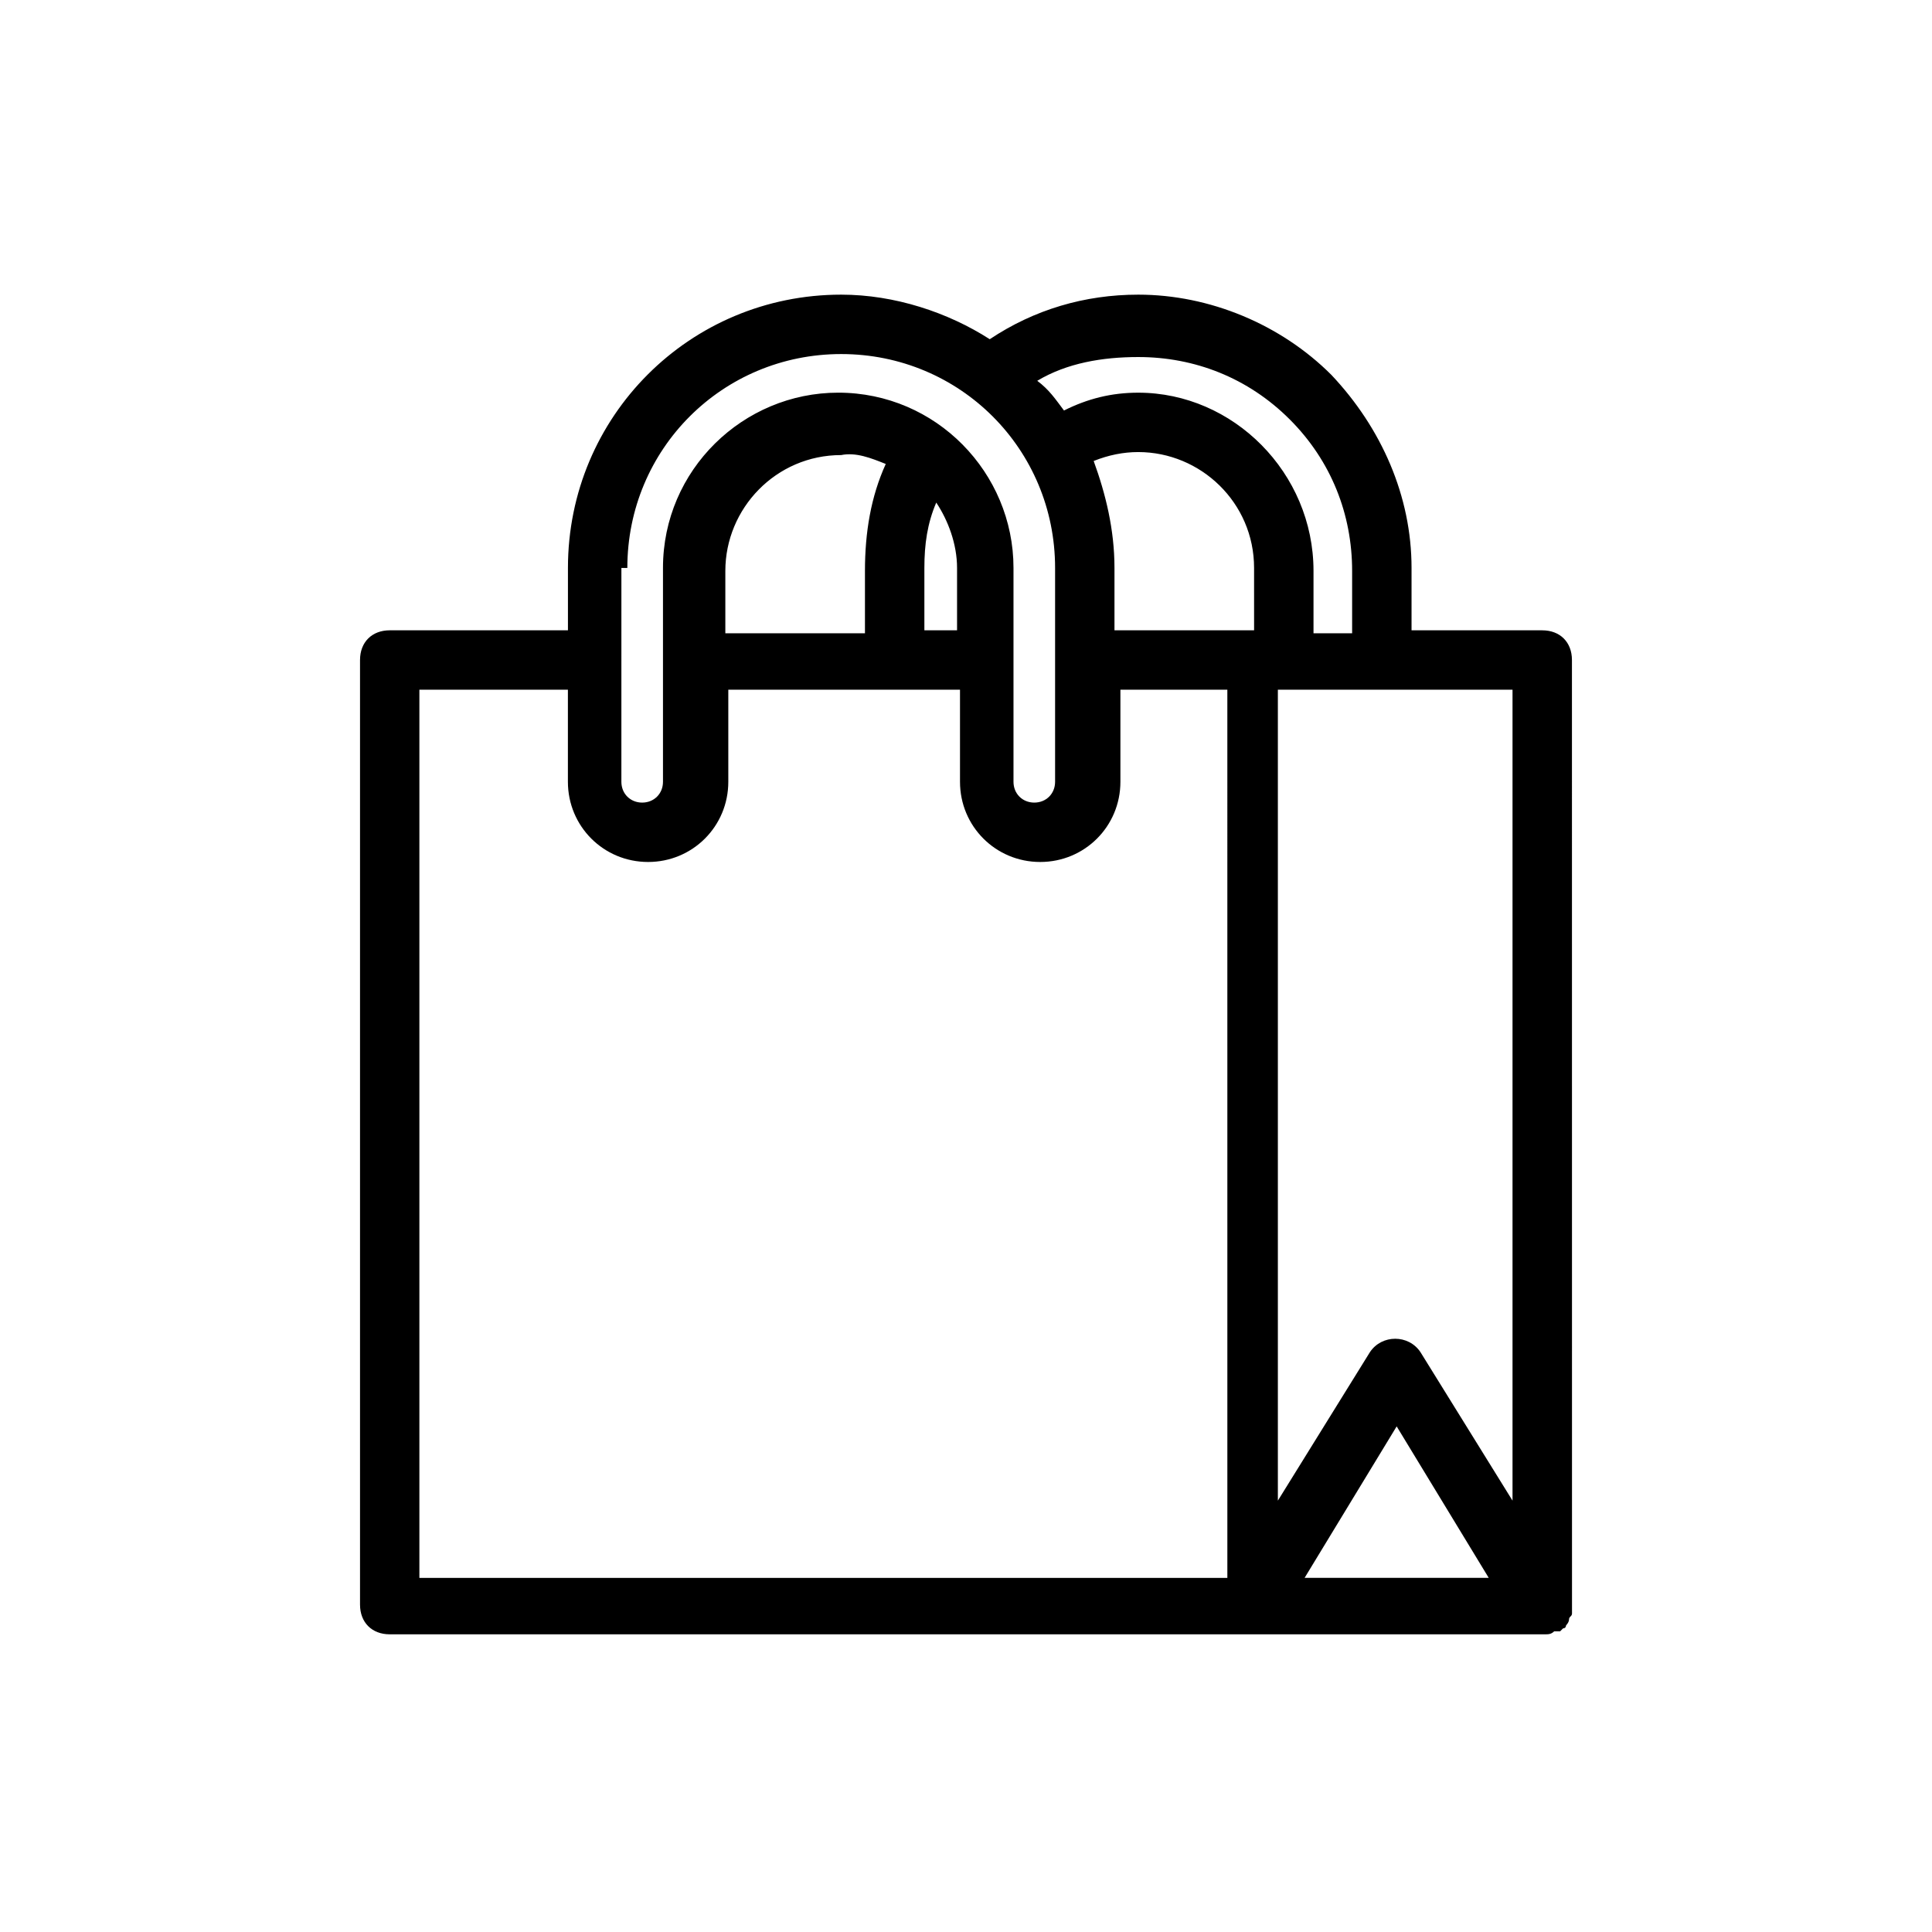 <?xml version="1.0" encoding="UTF-8"?>
<!-- Uploaded to: ICON Repo, www.iconrepo.com, Generator: ICON Repo Mixer Tools -->
<svg fill="#000000" width="800px" height="800px" version="1.1" viewBox="144 144 512 512" xmlns="http://www.w3.org/2000/svg">
 <path d="m496.82 243.34c-13.383-13.383-32.273-21.254-51.168-21.254-14.168 0-27.551 3.938-39.359 11.809-11.02-7.086-25.191-11.809-39.359-11.809-40.148 0-72.422 32.273-72.422 72.422v16.531h-47.23c-4.723 0-7.871 3.148-7.871 7.871v250.33c0 4.723 3.148 7.871 7.871 7.871h306.22c0.789 0 1.574 0 2.363-0.789h0.789 0.789l0.789-0.789c0.789 0 0.789-0.789 0.789-0.789s0.789-0.789 0.789-1.574c0-0.789 0.789-0.789 0.789-1.574v-1.574-0.789l-0.016-250.32c0-4.723-3.148-7.871-7.871-7.871l-34.637-0.004v-16.531c0-18.891-7.871-36.996-21.254-51.168zm-186.57 51.168c0-31.488 25.191-56.68 56.68-56.68s56.68 25.191 56.68 56.68v56.676c0 3.148-2.363 5.512-5.512 5.512-3.148 0-5.512-2.363-5.512-5.512v-56.68c0-25.191-20.469-46.445-46.445-46.445-25.191 0-46.445 20.469-46.445 46.445v56.68c0 3.148-2.363 5.512-5.512 5.512-3.148 0-5.512-2.363-5.512-5.512l0.004-56.676zm87.379 0v16.531h-8.66v-16.531c0-6.297 0.789-11.809 3.148-17.32 3.148 4.727 5.512 11.023 5.512 17.32zm-18.895-27.551c-3.938 8.66-5.512 18.105-5.512 28.34v16.531h-37v-16.531c0-16.531 13.383-30.699 30.699-30.699 3.941-0.789 7.879 0.785 11.812 2.359zm88.957 295.2h-212.55v-235.38h39.359v24.402c0 11.809 9.445 21.254 21.254 21.254s21.254-9.445 21.254-21.254v-24.402h61.402v24.402c0 11.809 9.445 21.254 21.254 21.254 11.809 0 21.254-9.445 21.254-21.254v-24.402h28.34l0.004 235.38zm8.656-251.12c-0.785 0-0.785 0 0 0h-37v-16.531c0-10.234-2.363-19.68-5.512-28.34 3.938-1.574 7.871-2.363 11.809-2.363 16.531 0 30.699 13.383 30.699 30.699zm-30.699-62.973c-7.086 0-13.383 1.574-19.68 4.723-2.363-3.148-3.938-5.512-7.086-7.871 7.871-4.723 17.32-6.297 26.766-6.297 14.957 0 29.125 5.512 40.148 16.531 11.02 11.02 16.531 25.191 16.531 40.148v16.531h-10.234v-16.531c0-25.98-21.254-47.234-46.445-47.234zm44.082 314.09 24.402-40.148 24.402 40.148zm55.105-235.38v214.91l-24.402-39.359c-3.148-4.723-10.234-4.723-13.383 0l-24.402 39.359v-214.91z"/>
</svg>